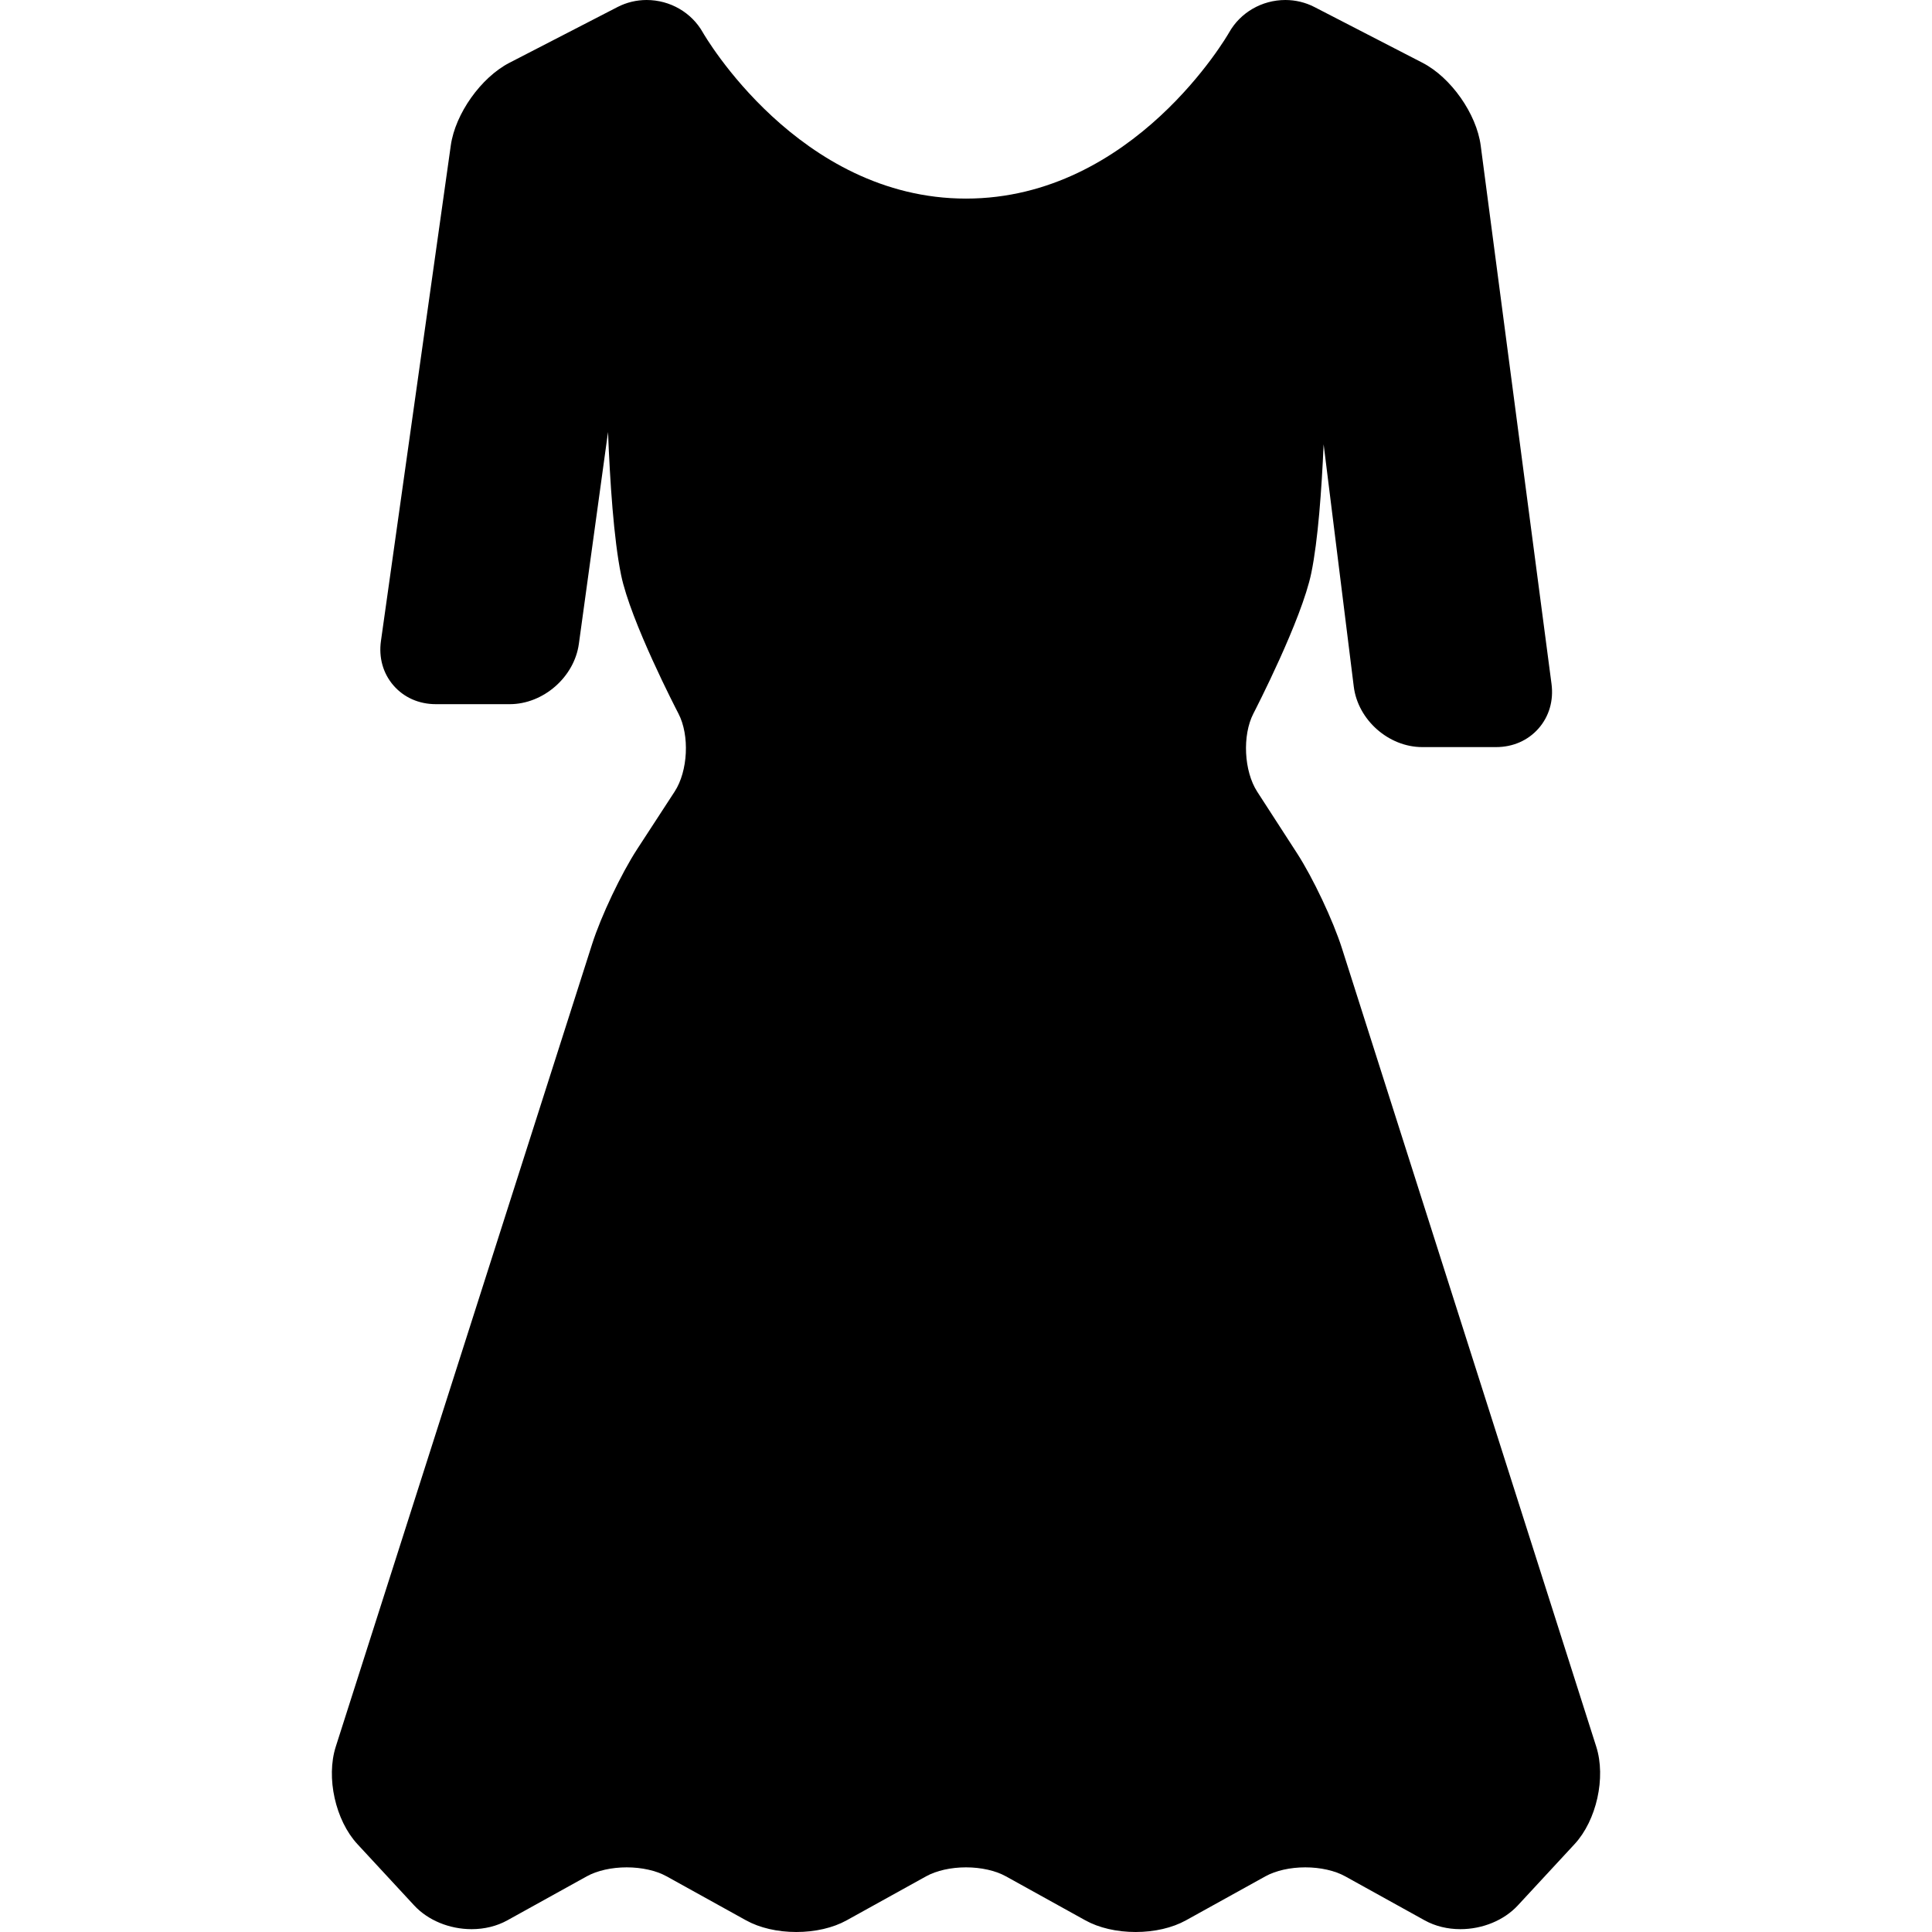 <?xml version="1.0" encoding="iso-8859-1"?>
<!-- Uploaded to: SVG Repo, www.svgrepo.com, Generator: SVG Repo Mixer Tools -->
<!DOCTYPE svg PUBLIC "-//W3C//DTD SVG 1.1//EN" "http://www.w3.org/Graphics/SVG/1.1/DTD/svg11.dtd">
<svg fill="#000000" height="800px" width="800px" version="1.1" id="Capa_1" xmlns="http://www.w3.org/2000/svg" xmlns:xlink="http://www.w3.org/1999/xlink" 
	 viewBox="0 0 450.206 450.206" xml:space="preserve">
<path d="M371.972,407.031l-59.271-186.071c-2.064-6.481-6.749-16.399-10.444-22.108l-9.29-14.36
	c-3.105-4.802-3.512-13.15-0.887-18.23c0.459-0.887,11.256-21.857,13.493-32.765c1.556-7.587,2.404-19.358,2.868-29.959
	l7.022,56.455c0.968,7.774,8.128,14.099,15.962,14.099h17.204c3.922,0,7.437-1.543,9.895-4.346c2.459-2.803,3.531-6.488,3.02-10.377
	l-16.5-125.446c-0.973-7.398-6.93-15.873-13.563-19.294L306.278,1.629C304.213,0.563,301.879,0,299.528,0
	c-5.464,0-10.491,2.907-13.122,7.585c-0.217,0.387-22.205,38.691-61.306,38.691c-39.03,0-61.089-38.306-61.306-38.691
	C161.164,2.907,156.136,0,150.672,0c-2.35,0-4.684,0.563-6.75,1.628l-25.203,12.999c-6.625,3.417-12.629,11.875-13.67,19.255
	L88.771,149.359c-0.548,3.889,0.493,7.576,2.931,10.381c2.438,2.806,5.943,4.351,9.87,4.351h17.204
	c7.819,0,15.047-6.302,16.113-14.047l6.797-49.376c0.446,11.436,1.323,24.93,3.043,33.319c2.213,10.791,12.911,31.423,13.365,32.296
	c2.637,5.068,2.231,13.395-0.886,18.183l-8.731,13.407c-3.713,5.701-8.417,15.61-10.486,22.09L78.238,407.032
	c-2.296,7.189-0.079,17.158,5.048,22.696l13.228,14.288c3.206,3.462,8.208,5.529,13.382,5.529c3.018,0,5.892-0.709,8.313-2.05
	l18.539-10.269c2.393-1.326,5.777-2.085,9.286-2.085s6.893,0.76,9.286,2.085l18.539,10.269c3.157,1.749,7.315,2.711,11.708,2.711
	c4.394,0,8.552-0.963,11.708-2.711l18.539-10.269c2.393-1.326,5.777-2.085,9.286-2.085s6.893,0.76,9.286,2.085l18.538,10.269
	c3.157,1.749,7.315,2.711,11.709,2.711s8.552-0.963,11.708-2.711l18.54-10.269c2.393-1.326,5.776-2.085,9.285-2.085
	s6.893,0.76,9.286,2.085l18.538,10.269c2.42,1.341,5.295,2.05,8.313,2.05h0.001c5.174,0,10.177-2.067,13.381-5.529l13.229-14.288
	C372.041,424.19,374.262,414.221,371.972,407.031z"/>
</svg>